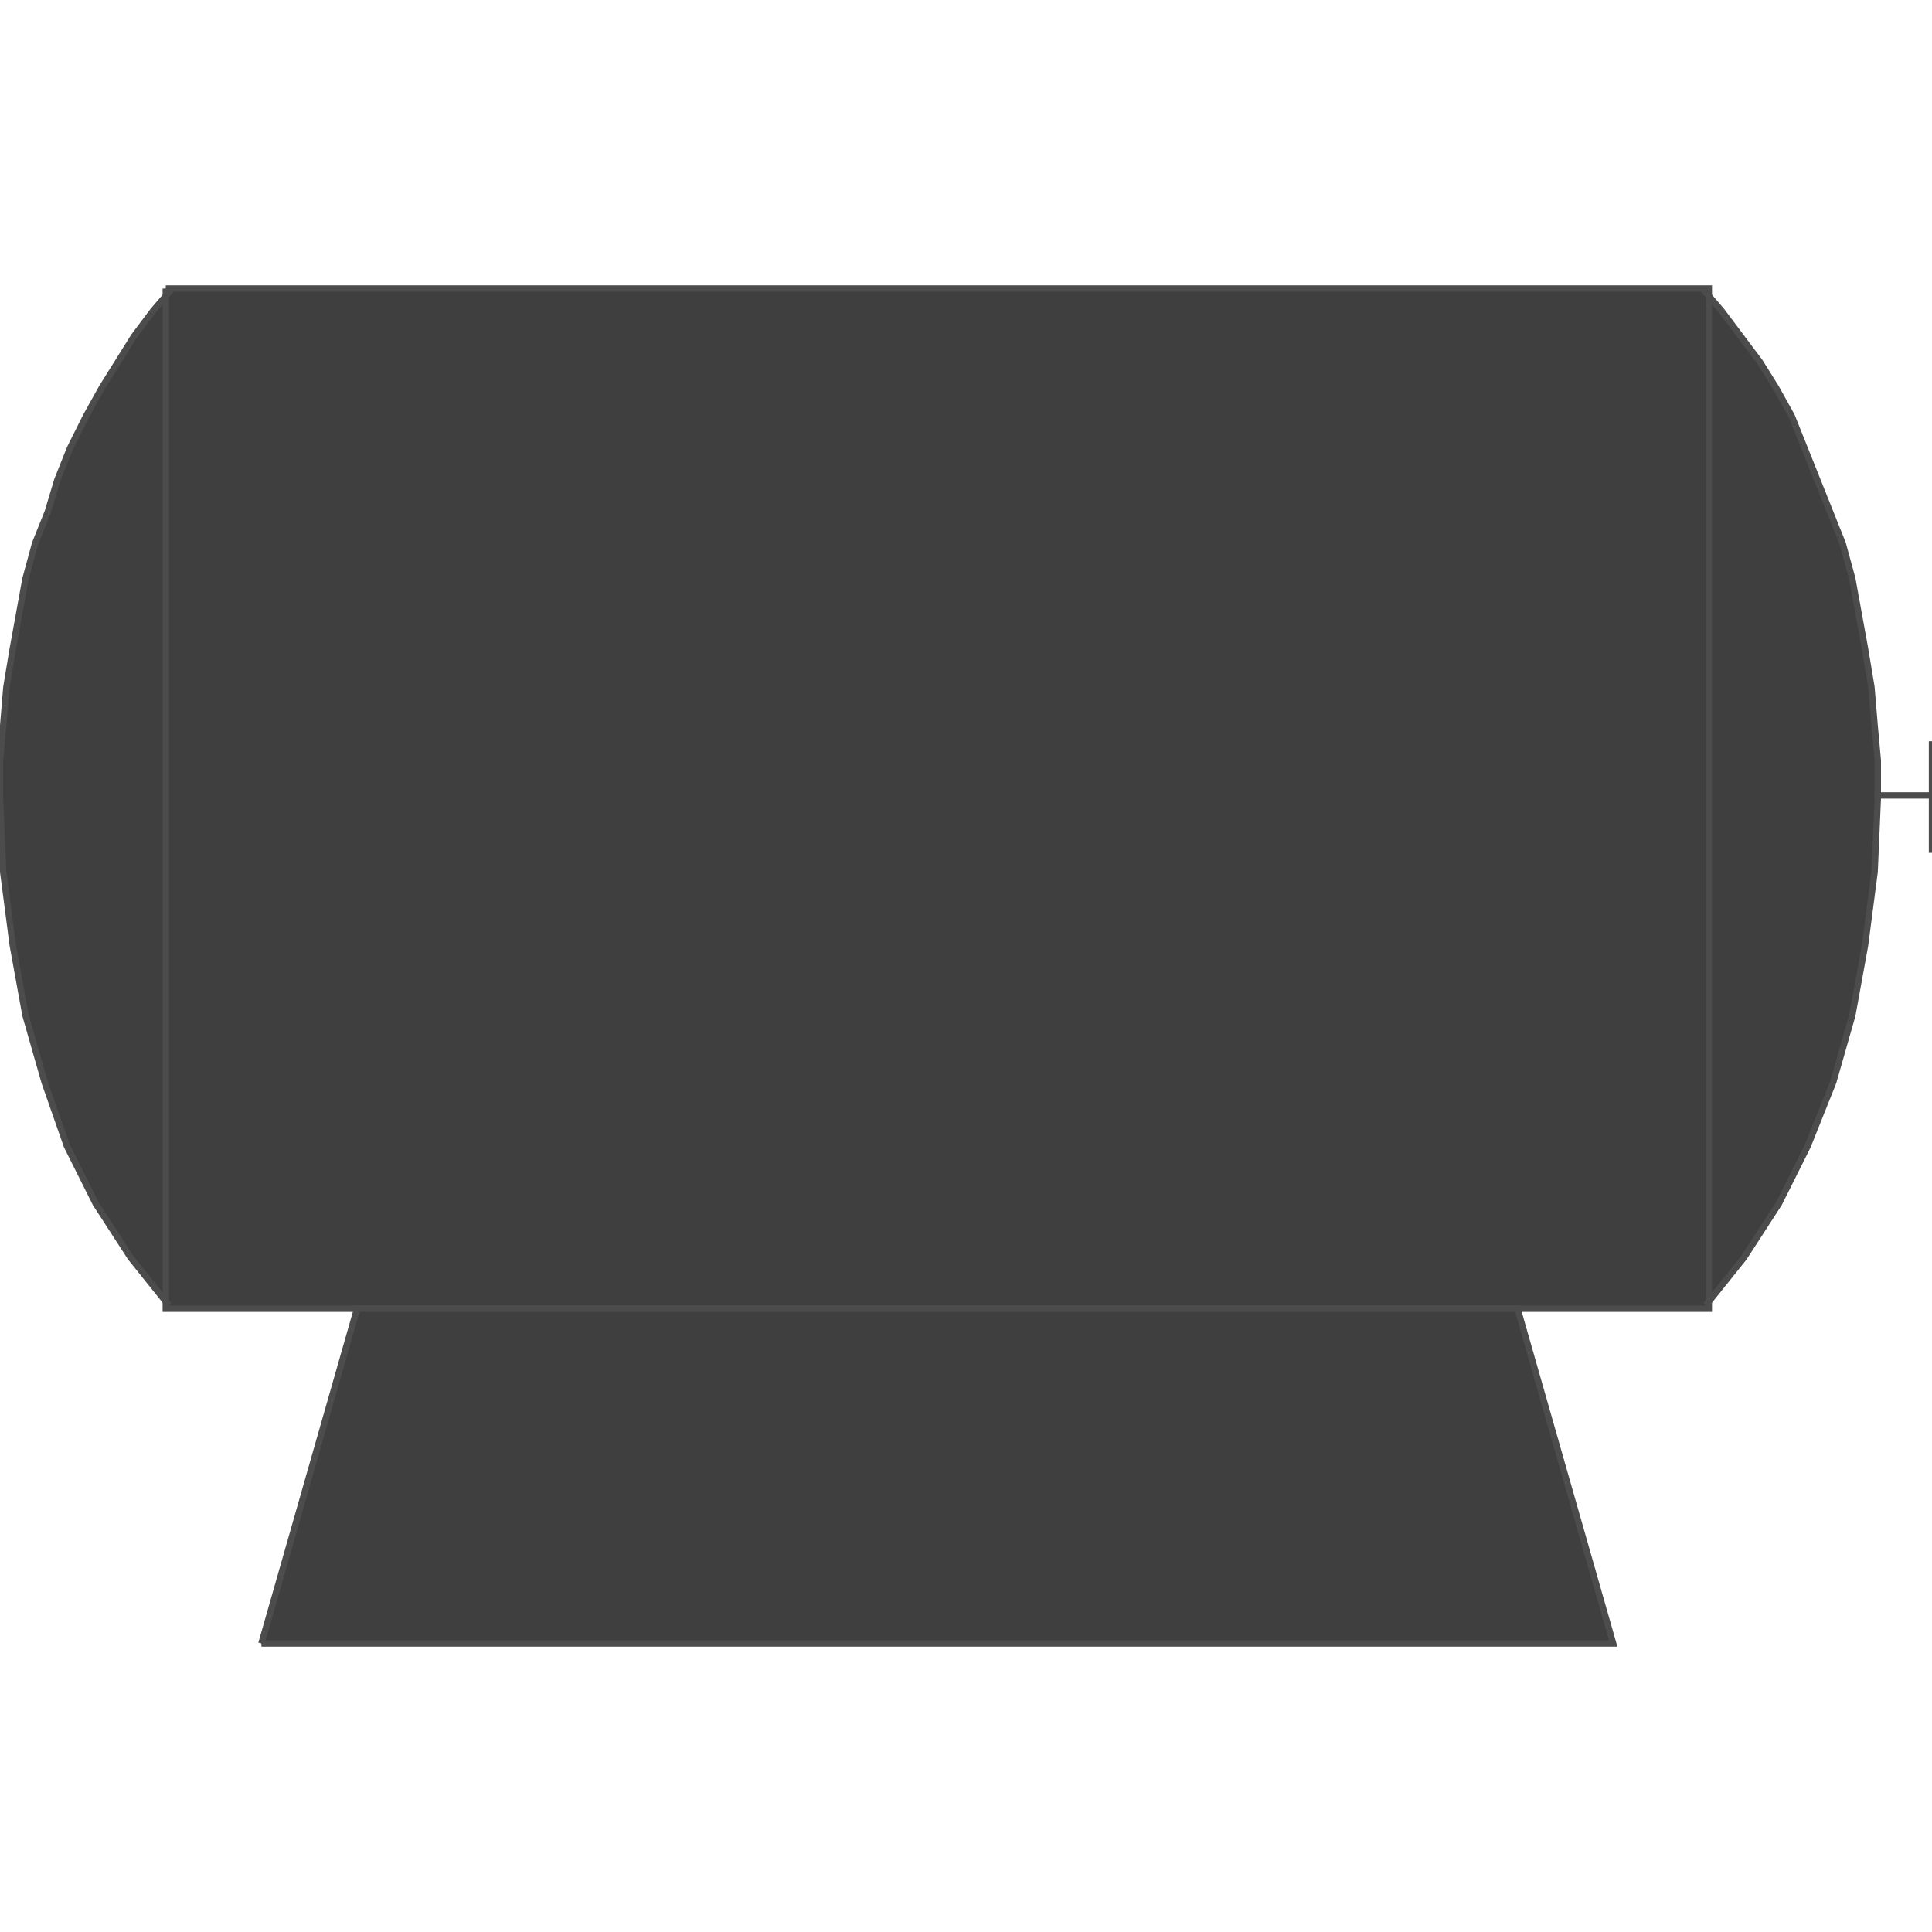 <!DOCTYPE svg PUBLIC "-//W3C//DTD SVG 20000303 Stylable//EN" "http://www.w3.org/TR/2000/03/WD-SVG-20000303/DTD/svg-20000303-stylable.dtd"><svg xmlns="http://www.w3.org/2000/svg" width="64px" height="64px" viewBox="0 0 606 425"><path style="fill:#3f3f3f" d="M535,319 l12,-15 11,-17 9,-18 8,-20 6,-21 4,-22 3,-23 1,-23 0,-12 -1,-11 -1,-12 -2,-12 -2,-11 -2,-11 -3,-11 -4,-10 -4,-10 -4,-10 -4,-10 -5,-9 -5,-8 -6,-8 -6,-8 -6,-7 1,319z" /><path style="fill:#3f3f3f" d="M53,319 l-12,-15 -11,-17 -9,-18 -7,-20 -6,-21 -4,-22 -3,-23 -1,-23 0,-12 1,-11 1,-12 2,-12 2,-11 2,-11 3,-11 4,-10 3,-10 4,-10 5,-10 5,-9 5,-8 5,-8 6,-8 6,-7 -1,319z" /><path style="fill:#3f3f3f" d="M52,0 l484,0 0,320 -484,0 0,-320z" /><path style="fill:none;stroke:#4c4c4c;stroke-width:2" d="M535,319 l12,-15 11,-17 9,-18 8,-20 6,-21 4,-22 3,-23 1,-23 0,-12 -1,-11 -1,-12 -2,-12 -2,-11 -2,-11 -3,-11 -4,-10 -4,-10 -4,-10 -4,-10 -5,-9 -5,-8 -6,-8 -6,-8 -6,-7" /><path style="fill:none;stroke:#4c4c4c;stroke-width:2" d="M53,319 l-12,-15 -11,-17 -9,-18 -7,-20 -6,-21 -4,-22 -3,-23 -1,-23 0,-12 1,-11 1,-12 2,-12 2,-11 2,-11 3,-11 4,-10 3,-10 4,-10 5,-10 5,-9 5,-8 5,-8 6,-8 6,-7" /><path style="fill:none;stroke:#4c4c4c;stroke-width:2" d="M52,0 l484,0 0,320 -484,0 0,-320" /><path style="fill:#3f3f3f;stroke:#4c4c4c;stroke-width:2" d="M82,425 l30,-105 364,0 30,105 -424,0z" /><path style="fill:none;stroke:#4c4c4c;stroke-width:2" d="M606,142 l0,35" /><path style="fill:none;stroke:#4c4c4c;stroke-width:2" d="M606,159 l-18,0" /></svg>
